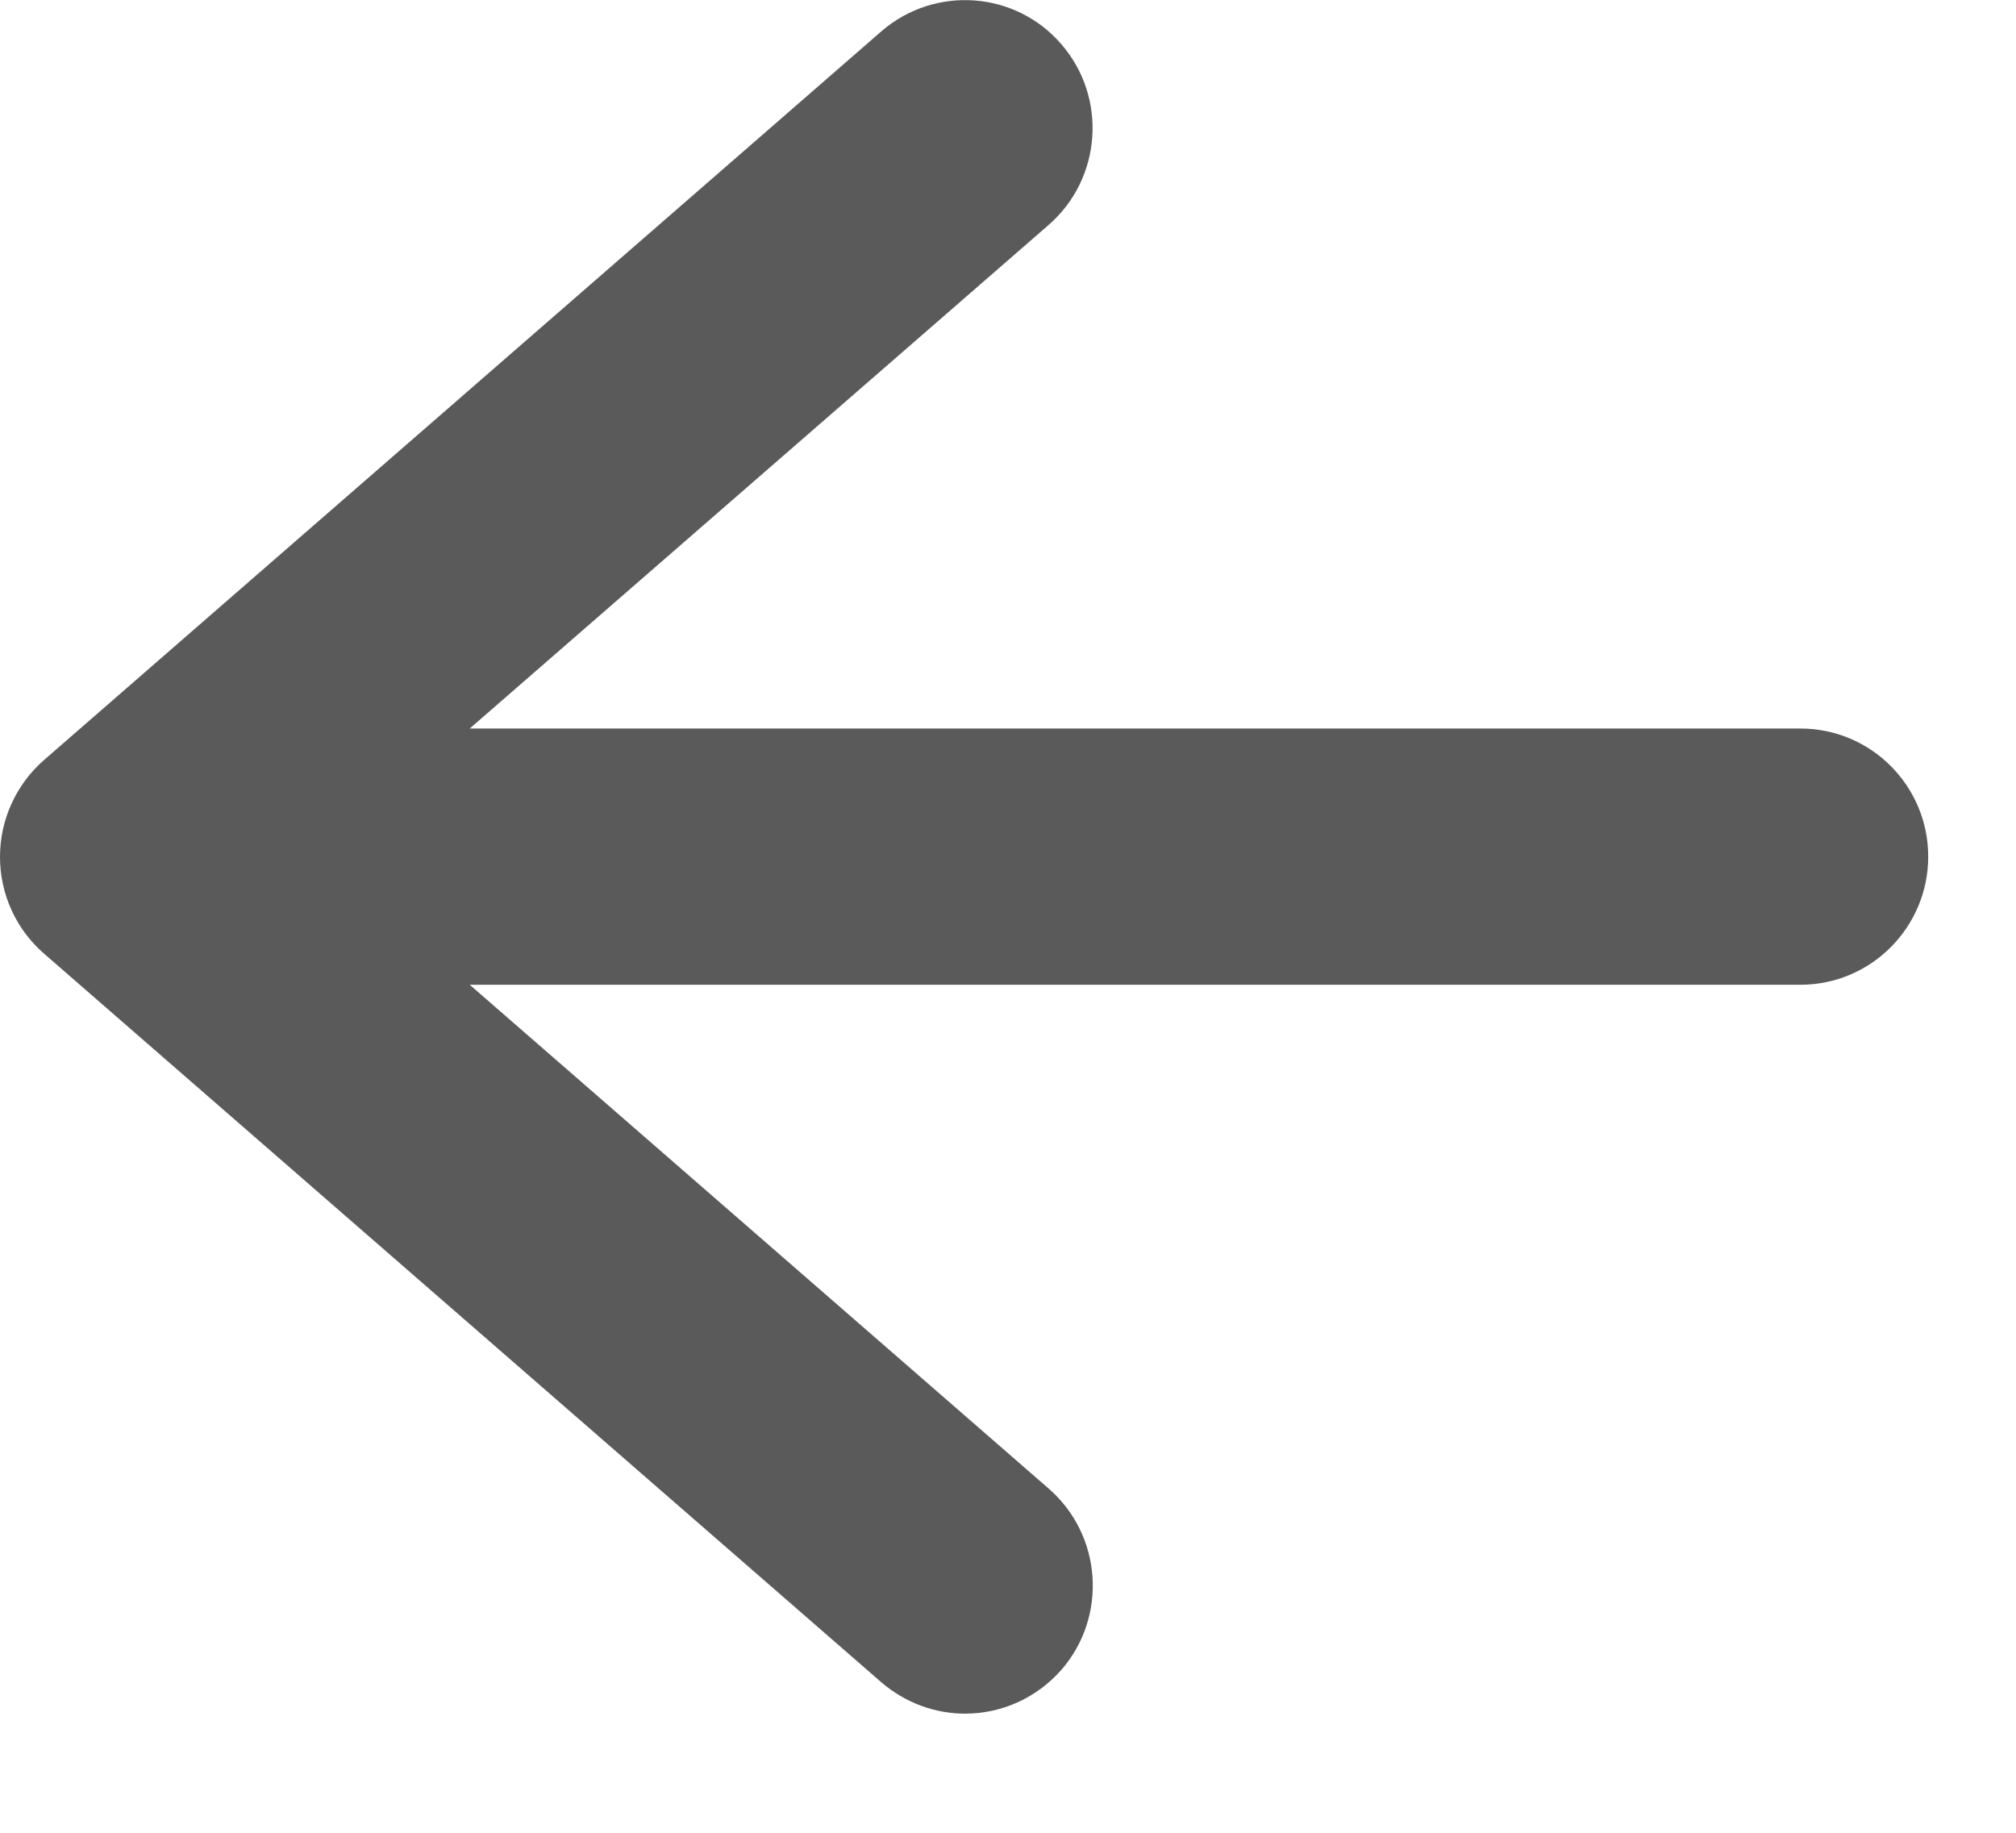 <svg width="11" height="10" viewBox="0 0 11 10" fill="none" xmlns="http://www.w3.org/2000/svg">
<path d="M5.722 8.122L2.563 5.373H9.824C10.209 5.373 10.521 5.059 10.521 4.674C10.521 4.288 10.209 3.975 9.824 3.975H2.563L5.722 1.227C6.012 0.974 6.043 0.532 5.791 0.241C5.54 -0.05 5.1 -0.081 4.809 0.171L0.24 4.147C0.088 4.28 0 4.472 0 4.675C0 4.878 0.087 5.07 0.24 5.203L4.809 9.179C4.942 9.293 5.104 9.35 5.266 9.35C5.461 9.35 5.654 9.268 5.793 9.109C6.044 8.818 6.013 8.376 5.723 8.123L5.722 8.122Z" fill="#5A5A5A"/>
</svg>

